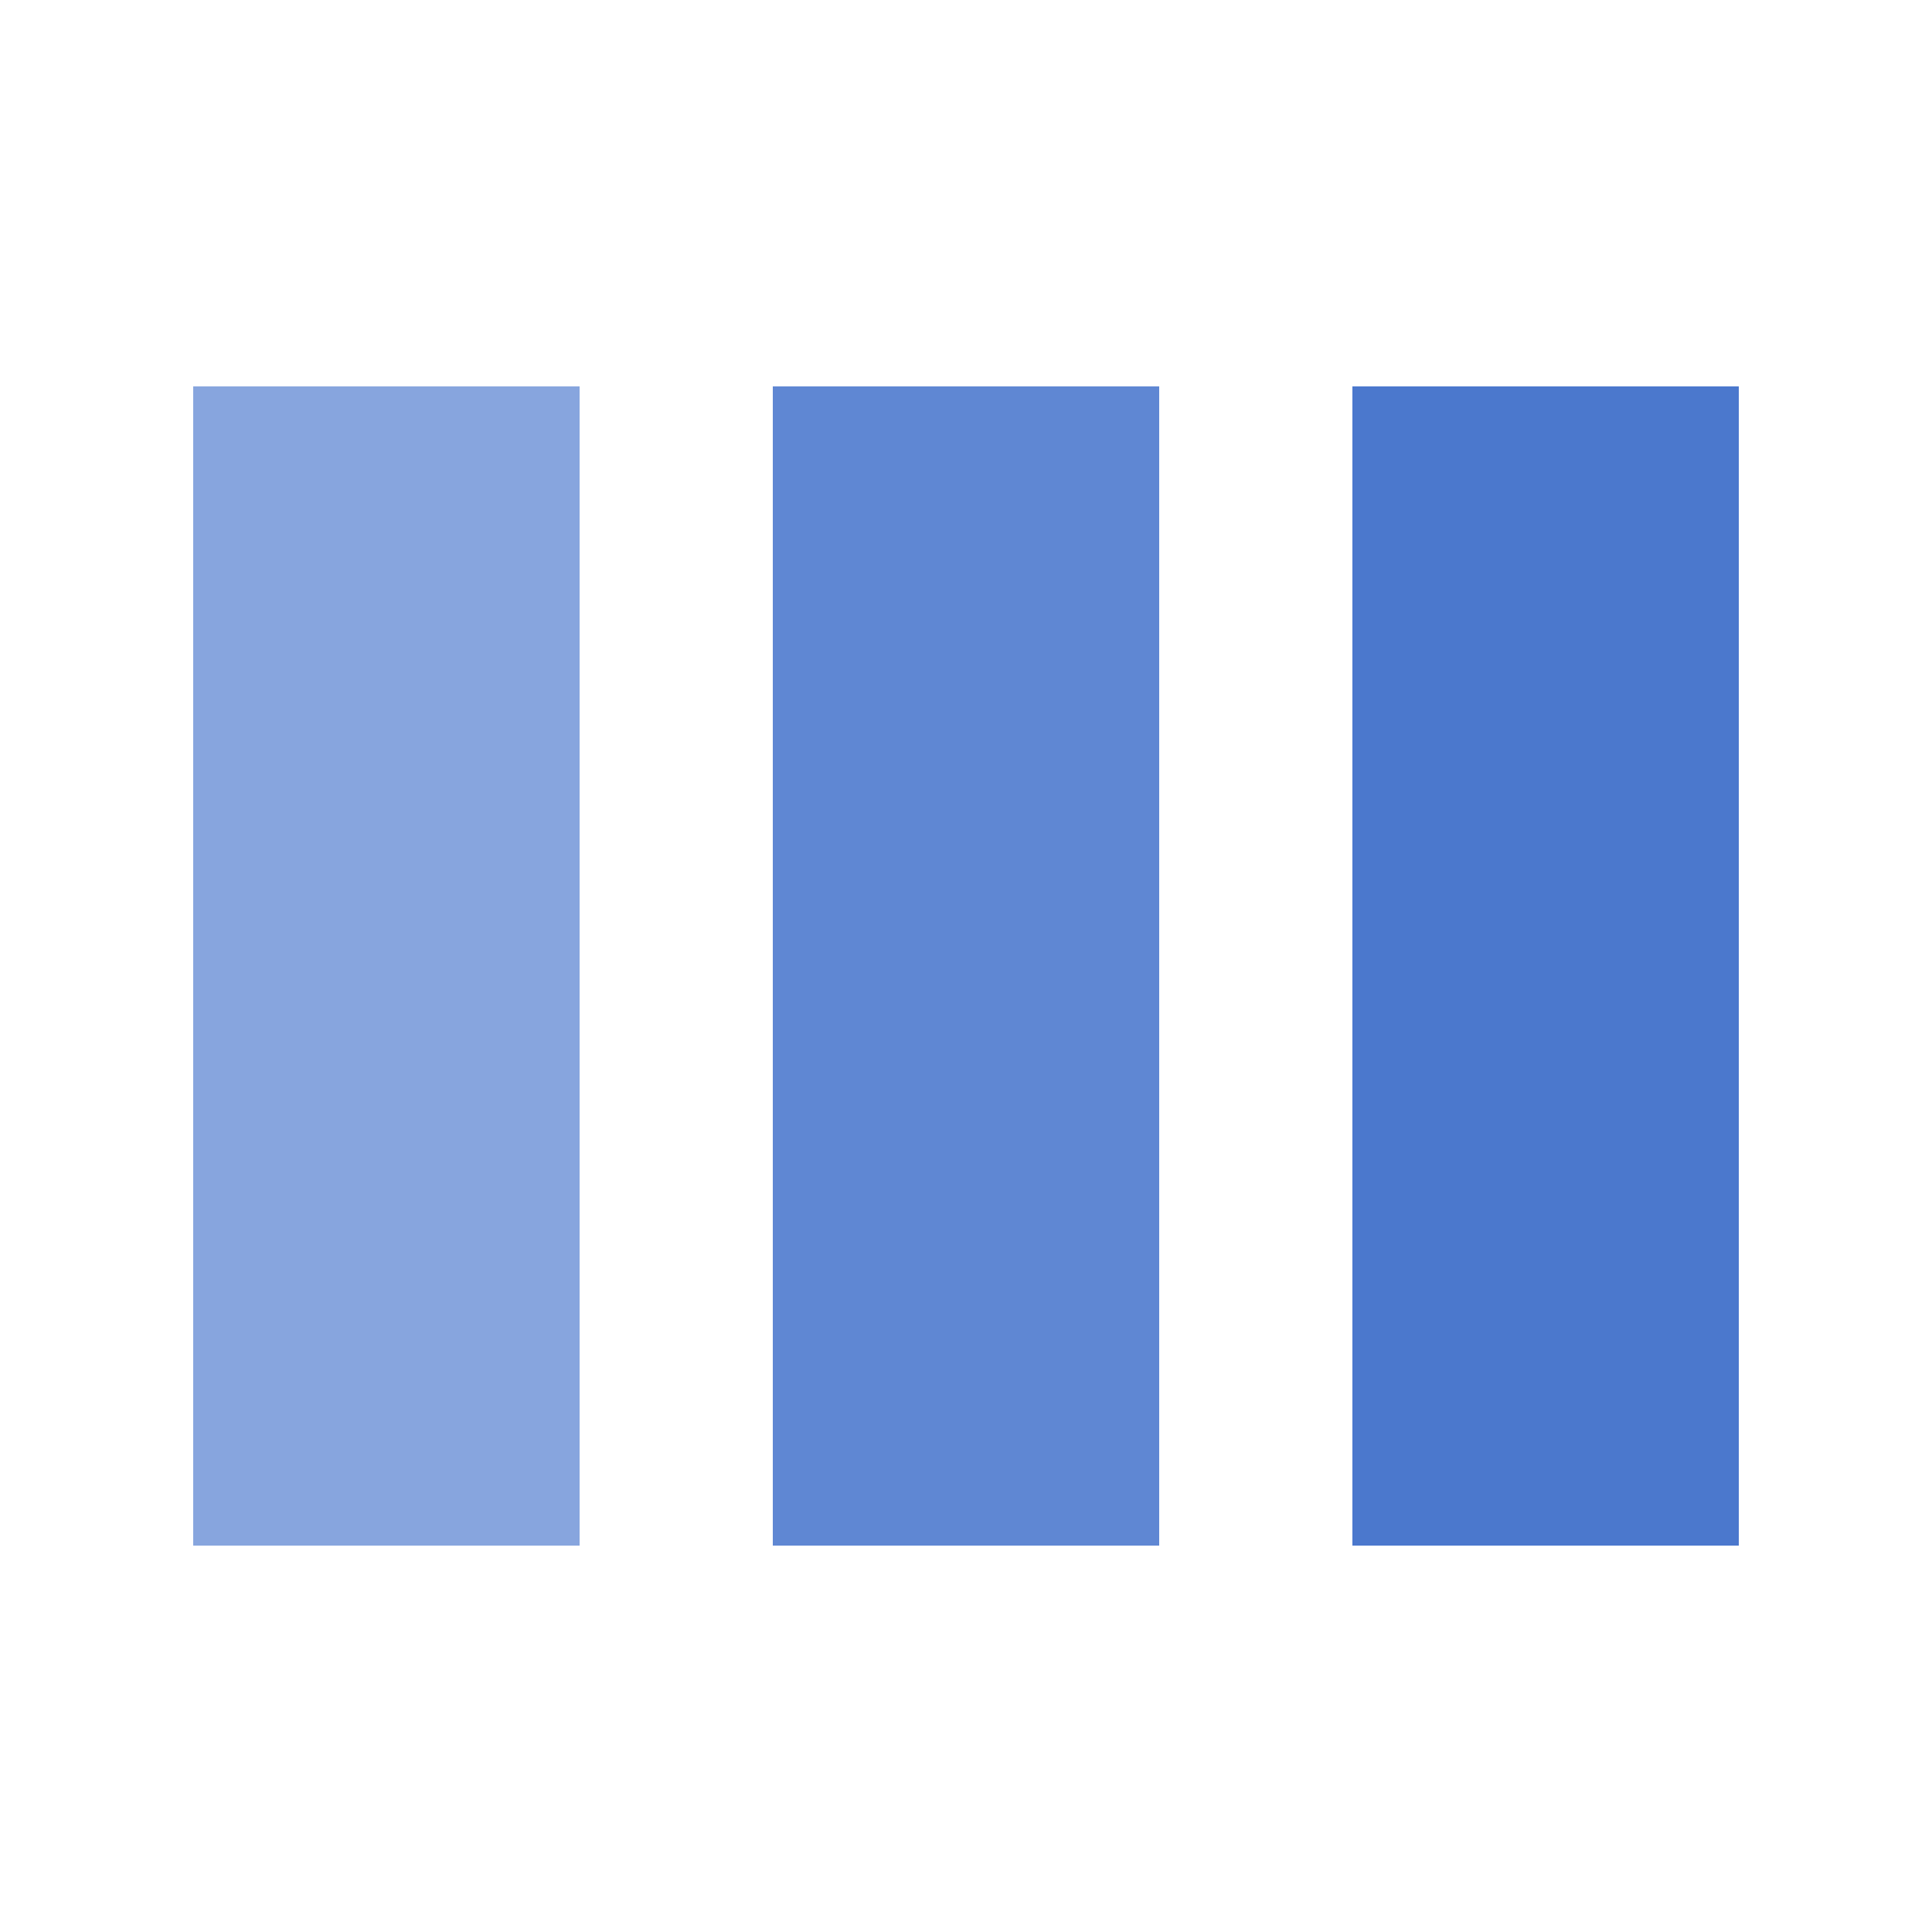 <?xml version="1.0" encoding="utf-8"?><svg width='196px' height='196px' xmlns="http://www.w3.org/2000/svg" viewBox="0 0 100 100" preserveAspectRatio="xMidYMid" class="uil-facebook"><rect x="0" y="0" width="100" height="100" fill="#ffffff" class="bk"></rect><g transform="translate(20 50)"><rect x="-10" y="-30" width="20" height="60" fill="#3769c8" opacity="0.6"><animateTransform attributeName="transform" type="scale" from="2" to="1" begin="0s" repeatCount="indefinite" dur="1s" calcMode="spline" keySplines="0.1 0.9 0.4 1" keyTimes="0;1" values="2;1"></animateTransform></rect></g><g transform="translate(50 50)"><rect x="-10" y="-30" width="20" height="60" fill="#3769c8" opacity="0.8"><animateTransform attributeName="transform" type="scale" from="2" to="1" begin="0.1s" repeatCount="indefinite" dur="1s" calcMode="spline" keySplines="0.1 0.9 0.4 1" keyTimes="0;1" values="2;1"></animateTransform></rect></g><g transform="translate(80 50)"><rect x="-10" y="-30" width="20" height="60" fill="#3769c8" opacity="0.9"><animateTransform attributeName="transform" type="scale" from="2" to="1" begin="0.2s" repeatCount="indefinite" dur="1s" calcMode="spline" keySplines="0.1 0.9 0.4 1" keyTimes="0;1" values="2;1"></animateTransform></rect></g></svg>